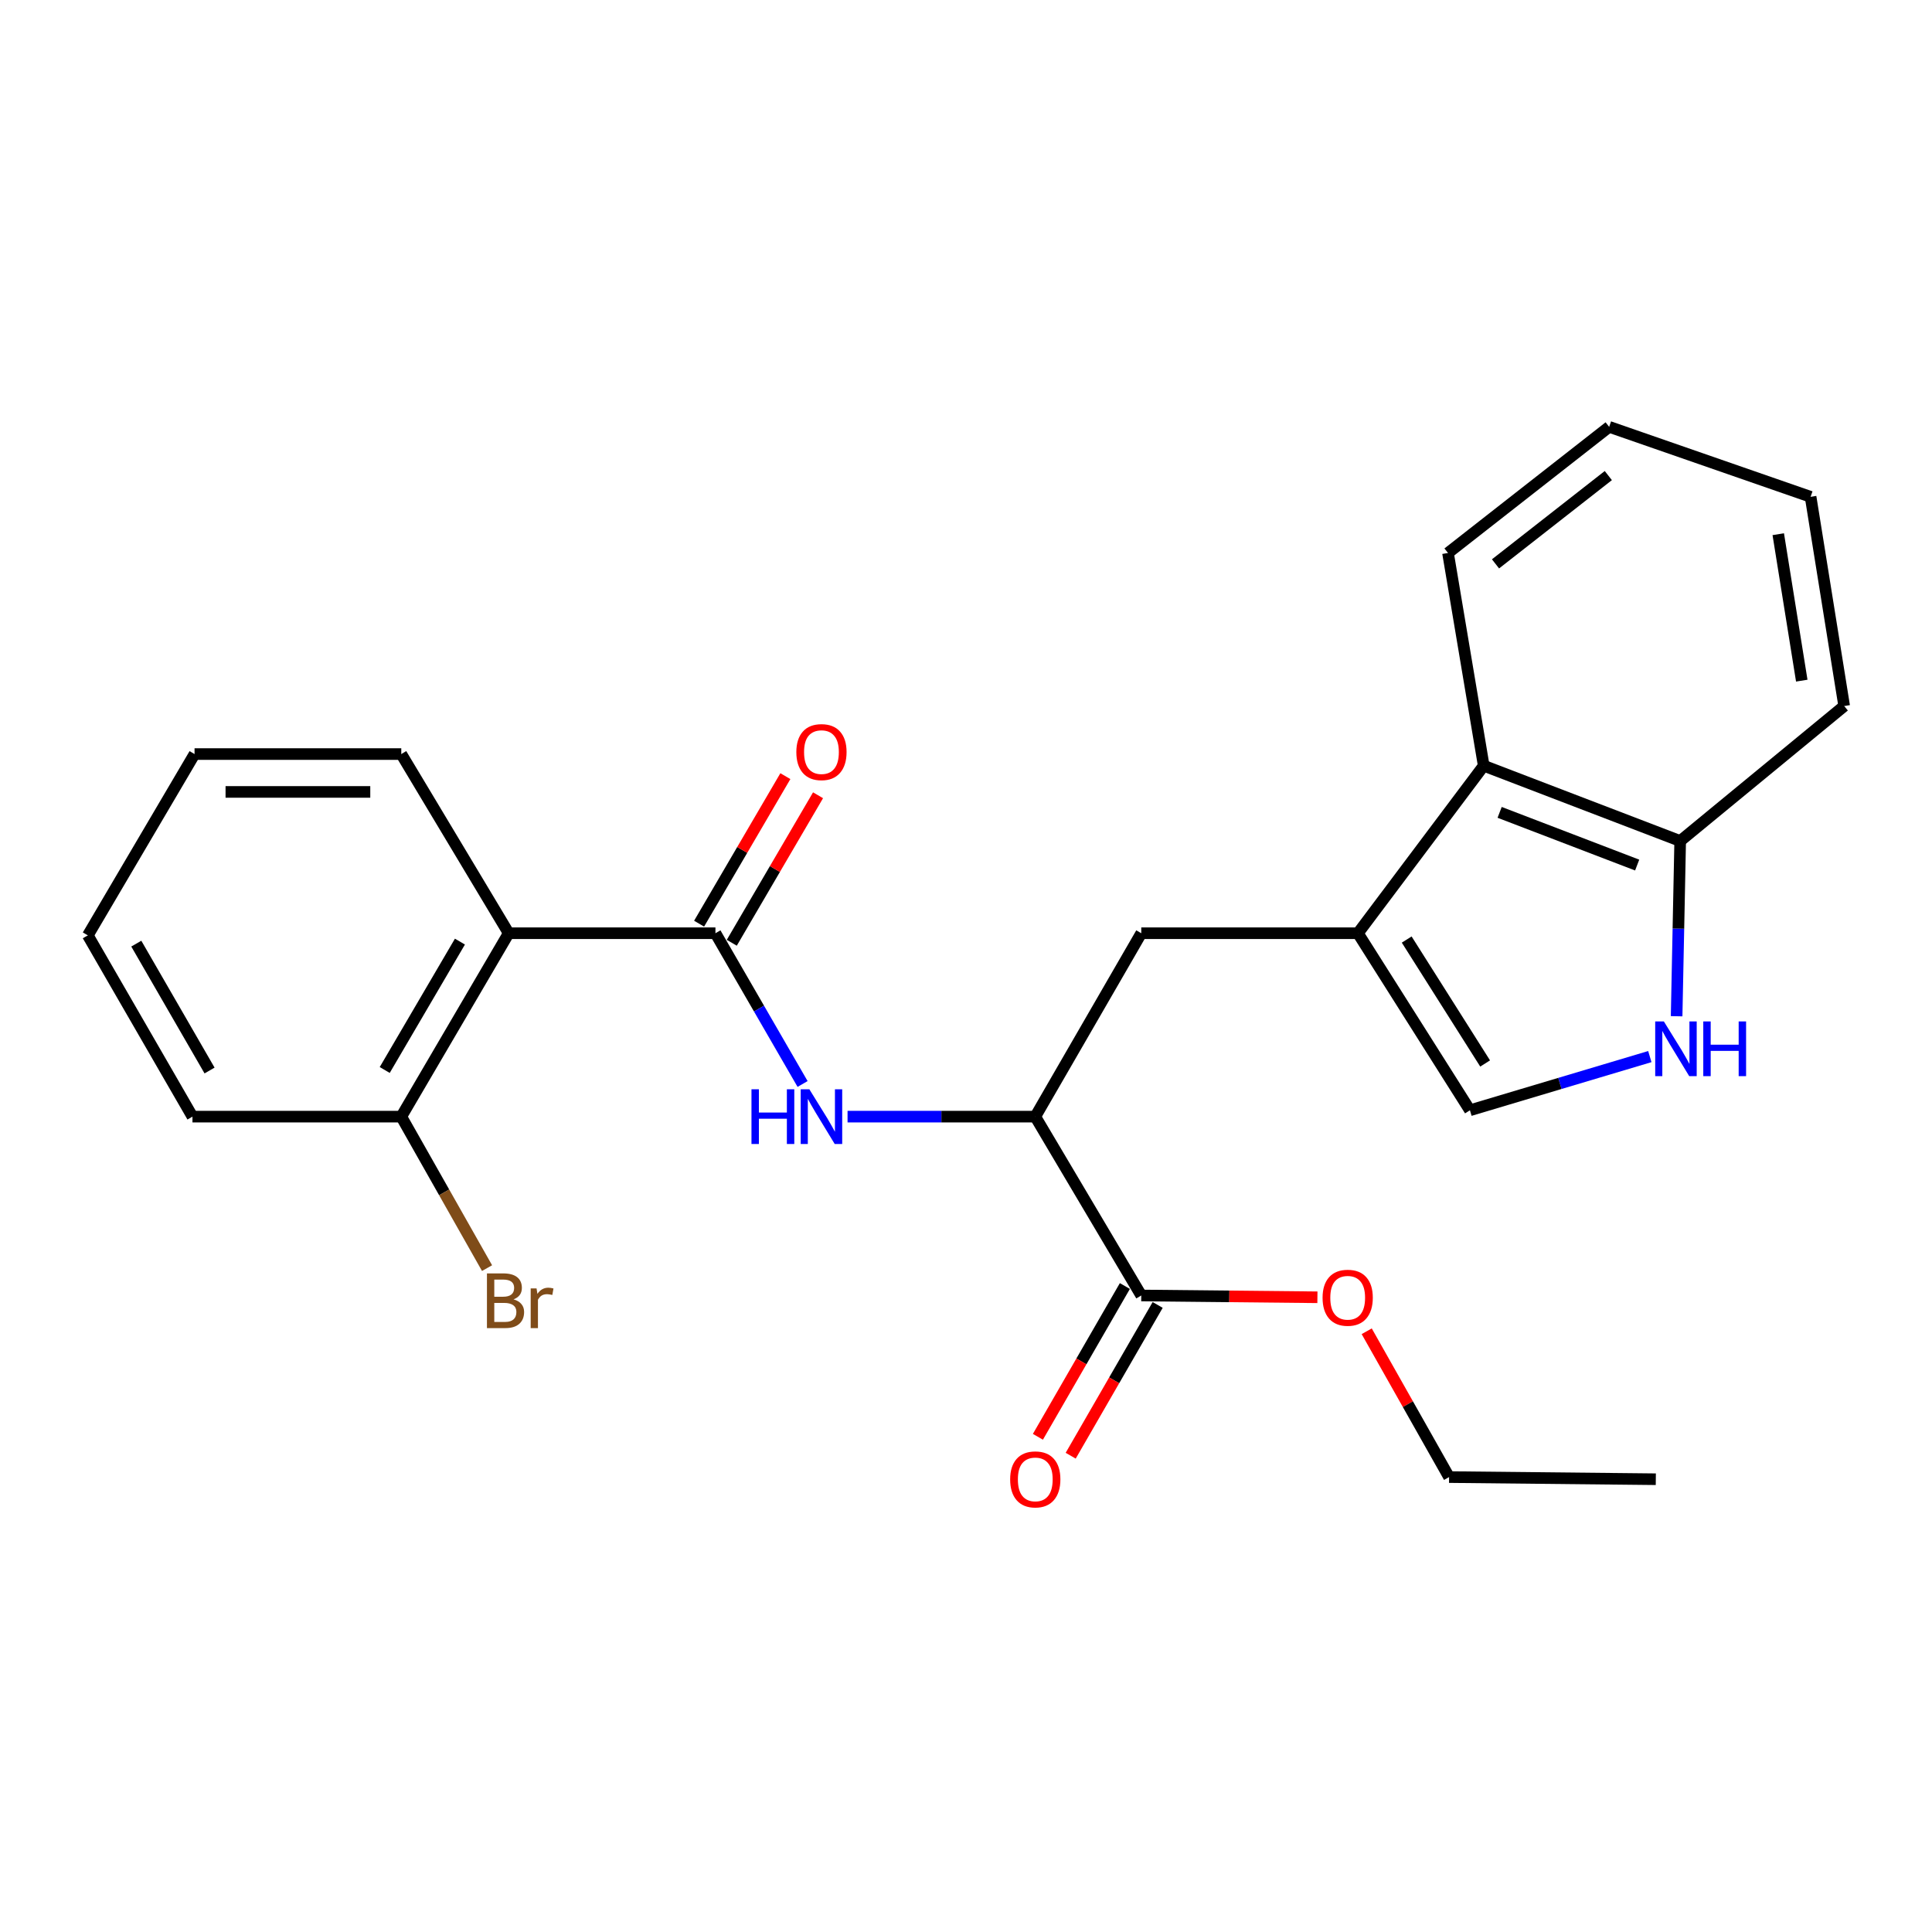 <?xml version='1.0' encoding='iso-8859-1'?>
<svg version='1.1' baseProfile='full'
              xmlns='http://www.w3.org/2000/svg'
                      xmlns:rdkit='http://www.rdkit.org/xml'
                      xmlns:xlink='http://www.w3.org/1999/xlink'
                  xml:space='preserve'
width='1000px' height='1000px' viewBox='0 0 1000 1000'>
<!-- END OF HEADER -->
<rect style='opacity:1.0;fill:#FFFFFF;stroke:none' width='1000' height='1000' x='0' y='0'> </rect>
<path class='bond-1' d='M 370.31,483.037 L 263.306,483.037' style='fill:none;fill-rule:evenodd;stroke:#000000;stroke-width:6px;stroke-linecap:butt;stroke-linejoin:miter;stroke-opacity:1' />
<path class='bond-2' d='M 370.31,483.037 L 392.862,522.052' style='fill:none;fill-rule:evenodd;stroke:#000000;stroke-width:6px;stroke-linecap:butt;stroke-linejoin:miter;stroke-opacity:1' />
<path class='bond-2' d='M 392.862,522.052 L 415.415,561.068' style='fill:none;fill-rule:evenodd;stroke:#0000FF;stroke-width:6px;stroke-linecap:butt;stroke-linejoin:miter;stroke-opacity:1' />
<path class='bond-11' d='M 378.767,487.982 L 401.094,449.805' style='fill:none;fill-rule:evenodd;stroke:#000000;stroke-width:6px;stroke-linecap:butt;stroke-linejoin:miter;stroke-opacity:1' />
<path class='bond-11' d='M 401.094,449.805 L 423.42,411.627' style='fill:none;fill-rule:evenodd;stroke:#FF0000;stroke-width:6px;stroke-linecap:butt;stroke-linejoin:miter;stroke-opacity:1' />
<path class='bond-11' d='M 361.853,478.091 L 384.18,439.913' style='fill:none;fill-rule:evenodd;stroke:#000000;stroke-width:6px;stroke-linecap:butt;stroke-linejoin:miter;stroke-opacity:1' />
<path class='bond-11' d='M 384.18,439.913 L 406.506,401.736' style='fill:none;fill-rule:evenodd;stroke:#FF0000;stroke-width:6px;stroke-linecap:butt;stroke-linejoin:miter;stroke-opacity:1' />
<path class='bond-0' d='M 702.851,483.037 L 590.72,483.037' style='fill:none;fill-rule:evenodd;stroke:#000000;stroke-width:6px;stroke-linecap:butt;stroke-linejoin:miter;stroke-opacity:1' />
<path class='bond-4' d='M 702.851,483.037 L 760.838,574.682' style='fill:none;fill-rule:evenodd;stroke:#000000;stroke-width:6px;stroke-linecap:butt;stroke-linejoin:miter;stroke-opacity:1' />
<path class='bond-4' d='M 728.107,486.307 L 768.698,550.458' style='fill:none;fill-rule:evenodd;stroke:#000000;stroke-width:6px;stroke-linecap:butt;stroke-linejoin:miter;stroke-opacity:1' />
<path class='bond-6' d='M 702.851,483.037 L 767.968,396.334' style='fill:none;fill-rule:evenodd;stroke:#000000;stroke-width:6px;stroke-linecap:butt;stroke-linejoin:miter;stroke-opacity:1' />
<path class='bond-10' d='M 263.306,483.037 L 207.703,577.969' style='fill:none;fill-rule:evenodd;stroke:#000000;stroke-width:6px;stroke-linecap:butt;stroke-linejoin:miter;stroke-opacity:1' />
<path class='bond-10' d='M 238.058,487.374 L 199.136,553.827' style='fill:none;fill-rule:evenodd;stroke:#000000;stroke-width:6px;stroke-linecap:butt;stroke-linejoin:miter;stroke-opacity:1' />
<path class='bond-15' d='M 263.306,483.037 L 207.703,390.303' style='fill:none;fill-rule:evenodd;stroke:#000000;stroke-width:6px;stroke-linecap:butt;stroke-linejoin:miter;stroke-opacity:1' />
<path class='bond-5' d='M 438.691,577.969 L 487.274,577.969' style='fill:none;fill-rule:evenodd;stroke:#0000FF;stroke-width:6px;stroke-linecap:butt;stroke-linejoin:miter;stroke-opacity:1' />
<path class='bond-5' d='M 487.274,577.969 L 535.857,577.969' style='fill:none;fill-rule:evenodd;stroke:#000000;stroke-width:6px;stroke-linecap:butt;stroke-linejoin:miter;stroke-opacity:1' />
<path class='bond-3' d='M 853.95,546.889 L 807.394,560.785' style='fill:none;fill-rule:evenodd;stroke:#0000FF;stroke-width:6px;stroke-linecap:butt;stroke-linejoin:miter;stroke-opacity:1' />
<path class='bond-3' d='M 807.394,560.785 L 760.838,574.682' style='fill:none;fill-rule:evenodd;stroke:#000000;stroke-width:6px;stroke-linecap:butt;stroke-linejoin:miter;stroke-opacity:1' />
<path class='bond-26' d='M 867.815,526.003 L 868.738,480.654' style='fill:none;fill-rule:evenodd;stroke:#0000FF;stroke-width:6px;stroke-linecap:butt;stroke-linejoin:miter;stroke-opacity:1' />
<path class='bond-26' d='M 868.738,480.654 L 869.66,435.304' style='fill:none;fill-rule:evenodd;stroke:#000000;stroke-width:6px;stroke-linecap:butt;stroke-linejoin:miter;stroke-opacity:1' />
<path class='bond-7' d='M 535.857,577.969 L 590.72,670.539' style='fill:none;fill-rule:evenodd;stroke:#000000;stroke-width:6px;stroke-linecap:butt;stroke-linejoin:miter;stroke-opacity:1' />
<path class='bond-8' d='M 535.857,577.969 L 590.72,483.037' style='fill:none;fill-rule:evenodd;stroke:#000000;stroke-width:6px;stroke-linecap:butt;stroke-linejoin:miter;stroke-opacity:1' />
<path class='bond-9' d='M 767.968,396.334 L 869.66,435.304' style='fill:none;fill-rule:evenodd;stroke:#000000;stroke-width:6px;stroke-linecap:butt;stroke-linejoin:miter;stroke-opacity:1' />
<path class='bond-9' d='M 776.21,420.476 L 847.395,447.755' style='fill:none;fill-rule:evenodd;stroke:#000000;stroke-width:6px;stroke-linecap:butt;stroke-linejoin:miter;stroke-opacity:1' />
<path class='bond-16' d='M 767.968,396.334 L 749.485,286.227' style='fill:none;fill-rule:evenodd;stroke:#000000;stroke-width:6px;stroke-linecap:butt;stroke-linejoin:miter;stroke-opacity:1' />
<path class='bond-12' d='M 582.233,665.644 L 559.724,704.665' style='fill:none;fill-rule:evenodd;stroke:#000000;stroke-width:6px;stroke-linecap:butt;stroke-linejoin:miter;stroke-opacity:1' />
<path class='bond-12' d='M 559.724,704.665 L 537.215,743.686' style='fill:none;fill-rule:evenodd;stroke:#FF0000;stroke-width:6px;stroke-linecap:butt;stroke-linejoin:miter;stroke-opacity:1' />
<path class='bond-12' d='M 599.206,675.435 L 576.696,714.456' style='fill:none;fill-rule:evenodd;stroke:#000000;stroke-width:6px;stroke-linecap:butt;stroke-linejoin:miter;stroke-opacity:1' />
<path class='bond-12' d='M 576.696,714.456 L 554.187,753.476' style='fill:none;fill-rule:evenodd;stroke:#FF0000;stroke-width:6px;stroke-linecap:butt;stroke-linejoin:miter;stroke-opacity:1' />
<path class='bond-13' d='M 590.72,670.539 L 636.305,671.004' style='fill:none;fill-rule:evenodd;stroke:#000000;stroke-width:6px;stroke-linecap:butt;stroke-linejoin:miter;stroke-opacity:1' />
<path class='bond-13' d='M 636.305,671.004 L 681.89,671.468' style='fill:none;fill-rule:evenodd;stroke:#FF0000;stroke-width:6px;stroke-linecap:butt;stroke-linejoin:miter;stroke-opacity:1' />
<path class='bond-17' d='M 869.66,435.304 L 954.545,365.441' style='fill:none;fill-rule:evenodd;stroke:#000000;stroke-width:6px;stroke-linecap:butt;stroke-linejoin:miter;stroke-opacity:1' />
<path class='bond-14' d='M 207.703,577.969 L 229.899,617.171' style='fill:none;fill-rule:evenodd;stroke:#000000;stroke-width:6px;stroke-linecap:butt;stroke-linejoin:miter;stroke-opacity:1' />
<path class='bond-14' d='M 229.899,617.171 L 252.095,656.374' style='fill:none;fill-rule:evenodd;stroke:#7F4C19;stroke-width:6px;stroke-linecap:butt;stroke-linejoin:miter;stroke-opacity:1' />
<path class='bond-18' d='M 207.703,577.969 L 99.621,577.969' style='fill:none;fill-rule:evenodd;stroke:#000000;stroke-width:6px;stroke-linecap:butt;stroke-linejoin:miter;stroke-opacity:1' />
<path class='bond-19' d='M 707.405,689.056 L 728.722,726.796' style='fill:none;fill-rule:evenodd;stroke:#FF0000;stroke-width:6px;stroke-linecap:butt;stroke-linejoin:miter;stroke-opacity:1' />
<path class='bond-19' d='M 728.722,726.796 L 750.04,764.536' style='fill:none;fill-rule:evenodd;stroke:#000000;stroke-width:6px;stroke-linecap:butt;stroke-linejoin:miter;stroke-opacity:1' />
<path class='bond-20' d='M 207.703,390.303 L 100.698,390.303' style='fill:none;fill-rule:evenodd;stroke:#000000;stroke-width:6px;stroke-linecap:butt;stroke-linejoin:miter;stroke-opacity:1' />
<path class='bond-20' d='M 191.652,409.897 L 116.749,409.897' style='fill:none;fill-rule:evenodd;stroke:#000000;stroke-width:6px;stroke-linecap:butt;stroke-linejoin:miter;stroke-opacity:1' />
<path class='bond-22' d='M 749.485,286.227 L 832.9,220.936' style='fill:none;fill-rule:evenodd;stroke:#000000;stroke-width:6px;stroke-linecap:butt;stroke-linejoin:miter;stroke-opacity:1' />
<path class='bond-22' d='M 774.074,291.863 L 832.465,246.159' style='fill:none;fill-rule:evenodd;stroke:#000000;stroke-width:6px;stroke-linecap:butt;stroke-linejoin:miter;stroke-opacity:1' />
<path class='bond-27' d='M 954.545,365.441 L 937.161,257.152' style='fill:none;fill-rule:evenodd;stroke:#000000;stroke-width:6px;stroke-linecap:butt;stroke-linejoin:miter;stroke-opacity:1' />
<path class='bond-27' d='M 932.592,352.303 L 920.423,276.501' style='fill:none;fill-rule:evenodd;stroke:#000000;stroke-width:6px;stroke-linecap:butt;stroke-linejoin:miter;stroke-opacity:1' />
<path class='bond-25' d='M 99.621,577.969 L 45.455,484.147' style='fill:none;fill-rule:evenodd;stroke:#000000;stroke-width:6px;stroke-linecap:butt;stroke-linejoin:miter;stroke-opacity:1' />
<path class='bond-25' d='M 108.465,554.099 L 70.548,488.424' style='fill:none;fill-rule:evenodd;stroke:#000000;stroke-width:6px;stroke-linecap:butt;stroke-linejoin:miter;stroke-opacity:1' />
<path class='bond-21' d='M 750.04,764.536 L 857.044,765.646' style='fill:none;fill-rule:evenodd;stroke:#000000;stroke-width:6px;stroke-linecap:butt;stroke-linejoin:miter;stroke-opacity:1' />
<path class='bond-24' d='M 100.698,390.303 L 45.455,484.147' style='fill:none;fill-rule:evenodd;stroke:#000000;stroke-width:6px;stroke-linecap:butt;stroke-linejoin:miter;stroke-opacity:1' />
<path class='bond-23' d='M 832.9,220.936 L 937.161,257.152' style='fill:none;fill-rule:evenodd;stroke:#000000;stroke-width:6px;stroke-linecap:butt;stroke-linejoin:miter;stroke-opacity:1' />
<path  class='atom-3' d='M 388.964 563.809
L 392.804 563.809
L 392.804 575.849
L 407.284 575.849
L 407.284 563.809
L 411.124 563.809
L 411.124 592.129
L 407.284 592.129
L 407.284 579.049
L 392.804 579.049
L 392.804 592.129
L 388.964 592.129
L 388.964 563.809
' fill='#0000FF'/>
<path  class='atom-3' d='M 418.924 563.809
L 428.204 578.809
Q 429.124 580.289, 430.604 582.969
Q 432.084 585.649, 432.164 585.809
L 432.164 563.809
L 435.924 563.809
L 435.924 592.129
L 432.044 592.129
L 422.084 575.729
Q 420.924 573.809, 419.684 571.609
Q 418.484 569.409, 418.124 568.729
L 418.124 592.129
L 414.444 592.129
L 414.444 563.809
L 418.924 563.809
' fill='#0000FF'/>
<path  class='atom-4' d='M 861.212 528.693
L 870.492 543.693
Q 871.412 545.173, 872.892 547.853
Q 874.372 550.533, 874.452 550.693
L 874.452 528.693
L 878.212 528.693
L 878.212 557.013
L 874.332 557.013
L 864.372 540.613
Q 863.212 538.693, 861.972 536.493
Q 860.772 534.293, 860.412 533.613
L 860.412 557.013
L 856.732 557.013
L 856.732 528.693
L 861.212 528.693
' fill='#0000FF'/>
<path  class='atom-4' d='M 881.612 528.693
L 885.452 528.693
L 885.452 540.733
L 899.932 540.733
L 899.932 528.693
L 903.772 528.693
L 903.772 557.013
L 899.932 557.013
L 899.932 543.933
L 885.452 543.933
L 885.452 557.013
L 881.612 557.013
L 881.612 528.693
' fill='#0000FF'/>
<path  class='atom-12' d='M 412.184 389.284
Q 412.184 382.484, 415.544 378.684
Q 418.904 374.884, 425.184 374.884
Q 431.464 374.884, 434.824 378.684
Q 438.184 382.484, 438.184 389.284
Q 438.184 396.164, 434.784 400.084
Q 431.384 403.964, 425.184 403.964
Q 418.944 403.964, 415.544 400.084
Q 412.184 396.204, 412.184 389.284
M 425.184 400.764
Q 429.504 400.764, 431.824 397.884
Q 434.184 394.964, 434.184 389.284
Q 434.184 383.724, 431.824 380.924
Q 429.504 378.084, 425.184 378.084
Q 420.864 378.084, 418.504 380.884
Q 416.184 383.684, 416.184 389.284
Q 416.184 395.004, 418.504 397.884
Q 420.864 400.764, 425.184 400.764
' fill='#FF0000'/>
<path  class='atom-13' d='M 522.857 765.726
Q 522.857 758.926, 526.217 755.126
Q 529.577 751.326, 535.857 751.326
Q 542.137 751.326, 545.497 755.126
Q 548.857 758.926, 548.857 765.726
Q 548.857 772.606, 545.457 776.526
Q 542.057 780.406, 535.857 780.406
Q 529.617 780.406, 526.217 776.526
Q 522.857 772.646, 522.857 765.726
M 535.857 777.206
Q 540.177 777.206, 542.497 774.326
Q 544.857 771.406, 544.857 765.726
Q 544.857 760.166, 542.497 757.366
Q 540.177 754.526, 535.857 754.526
Q 531.537 754.526, 529.177 757.326
Q 526.857 760.126, 526.857 765.726
Q 526.857 771.446, 529.177 774.326
Q 531.537 777.206, 535.857 777.206
' fill='#FF0000'/>
<path  class='atom-14' d='M 684.561 671.708
Q 684.561 664.908, 687.921 661.108
Q 691.281 657.308, 697.561 657.308
Q 703.841 657.308, 707.201 661.108
Q 710.561 664.908, 710.561 671.708
Q 710.561 678.588, 707.161 682.508
Q 703.761 686.388, 697.561 686.388
Q 691.321 686.388, 687.921 682.508
Q 684.561 678.628, 684.561 671.708
M 697.561 683.188
Q 701.881 683.188, 704.201 680.308
Q 706.561 677.388, 706.561 671.708
Q 706.561 666.148, 704.201 663.348
Q 701.881 660.508, 697.561 660.508
Q 693.241 660.508, 690.881 663.308
Q 688.561 666.108, 688.561 671.708
Q 688.561 677.428, 690.881 680.308
Q 693.241 683.188, 697.561 683.188
' fill='#FF0000'/>
<path  class='atom-15' d='M 265.802 672.552
Q 268.522 673.312, 269.882 674.992
Q 271.282 676.632, 271.282 679.072
Q 271.282 682.992, 268.762 685.232
Q 266.282 687.432, 261.562 687.432
L 252.042 687.432
L 252.042 659.112
L 260.402 659.112
Q 265.242 659.112, 267.682 661.072
Q 270.122 663.032, 270.122 666.632
Q 270.122 670.912, 265.802 672.552
M 255.842 662.312
L 255.842 671.192
L 260.402 671.192
Q 263.202 671.192, 264.642 670.072
Q 266.122 668.912, 266.122 666.632
Q 266.122 662.312, 260.402 662.312
L 255.842 662.312
M 261.562 684.232
Q 264.322 684.232, 265.802 682.912
Q 267.282 681.592, 267.282 679.072
Q 267.282 676.752, 265.642 675.592
Q 264.042 674.392, 260.962 674.392
L 255.842 674.392
L 255.842 684.232
L 261.562 684.232
' fill='#7F4C19'/>
<path  class='atom-15' d='M 277.722 666.872
L 278.162 669.712
Q 280.322 666.512, 283.842 666.512
Q 284.962 666.512, 286.482 666.912
L 285.882 670.272
Q 284.162 669.872, 283.202 669.872
Q 281.522 669.872, 280.402 670.552
Q 279.322 671.192, 278.442 672.752
L 278.442 687.432
L 274.682 687.432
L 274.682 666.872
L 277.722 666.872
' fill='#7F4C19'/>
</svg>
